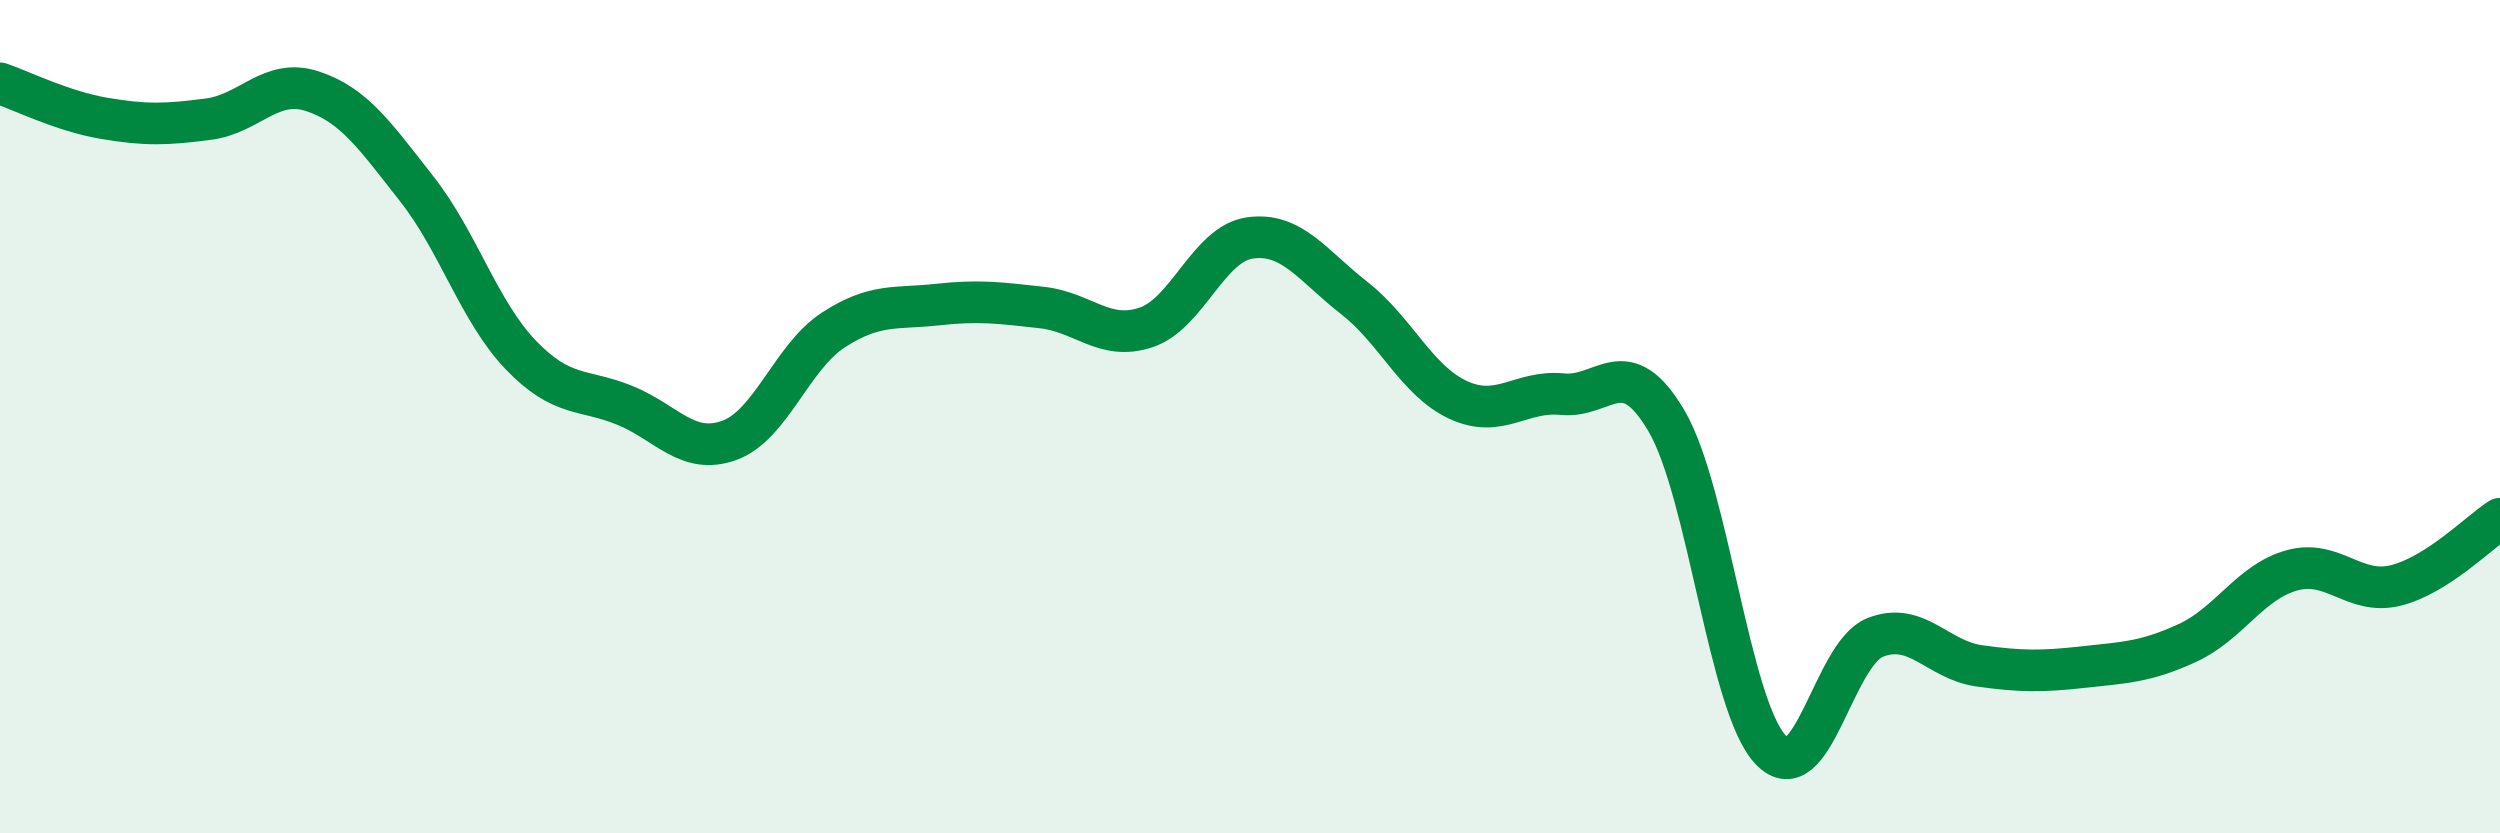 
    <svg width="60" height="20" viewBox="0 0 60 20" xmlns="http://www.w3.org/2000/svg">
      <path
        d="M 0,2 C 0.5,2.17 1.5,2.67 2.5,2.84 C 3.5,3.01 4,2.99 5,2.86 C 6,2.73 6.5,1.86 7.5,2.19 C 8.5,2.52 9,3.26 10,4.53 C 11,5.8 11.5,7.48 12.5,8.52 C 13.5,9.56 14,9.32 15,9.73 C 16,10.14 16.5,10.93 17.5,10.57 C 18.5,10.21 19,8.57 20,7.92 C 21,7.27 21.5,7.42 22.5,7.31 C 23.5,7.2 24,7.27 25,7.38 C 26,7.49 26.5,8.19 27.5,7.86 C 28.5,7.53 29,5.85 30,5.71 C 31,5.57 31.5,6.37 32.5,7.15 C 33.5,7.93 34,9.14 35,9.6 C 36,10.06 36.5,9.36 37.5,9.46 C 38.5,9.56 39,8.4 40,10.11 C 41,11.82 41.5,16.96 42.5,18 C 43.5,19.04 44,15.7 45,15.3 C 46,14.9 46.5,15.84 47.5,15.98 C 48.5,16.12 49,16.12 50,16.01 C 51,15.9 51.5,15.89 52.5,15.43 C 53.5,14.97 54,13.97 55,13.69 C 56,13.41 56.5,14.3 57.5,14.05 C 58.5,13.8 59.5,12.77 60,12.45L60 20L0 20Z"
        fill="#008740"
        opacity="0.1"
        stroke-linecap="round"
        stroke-linejoin="round"
      />
      <path
        d="M 0,2 C 0.5,2.17 1.5,2.67 2.5,2.84 C 3.5,3.01 4,2.99 5,2.86 C 6,2.73 6.5,1.86 7.5,2.19 C 8.5,2.52 9,3.26 10,4.53 C 11,5.8 11.5,7.48 12.5,8.52 C 13.5,9.56 14,9.32 15,9.73 C 16,10.14 16.5,10.93 17.5,10.57 C 18.5,10.21 19,8.57 20,7.92 C 21,7.27 21.5,7.42 22.5,7.31 C 23.5,7.2 24,7.27 25,7.38 C 26,7.49 26.5,8.19 27.5,7.86 C 28.5,7.53 29,5.85 30,5.71 C 31,5.57 31.5,6.37 32.5,7.15 C 33.5,7.93 34,9.14 35,9.6 C 36,10.06 36.5,9.36 37.5,9.46 C 38.5,9.56 39,8.4 40,10.11 C 41,11.82 41.5,16.96 42.5,18 C 43.5,19.04 44,15.7 45,15.3 C 46,14.9 46.5,15.84 47.5,15.98 C 48.5,16.12 49,16.12 50,16.01 C 51,15.9 51.5,15.89 52.5,15.43 C 53.5,14.97 54,13.97 55,13.69 C 56,13.41 56.5,14.3 57.5,14.05 C 58.5,13.8 59.5,12.77 60,12.45"
        stroke="#008740"
        stroke-width="1"
        fill="none"
        stroke-linecap="round"
        stroke-linejoin="round"
      />
    </svg>
  